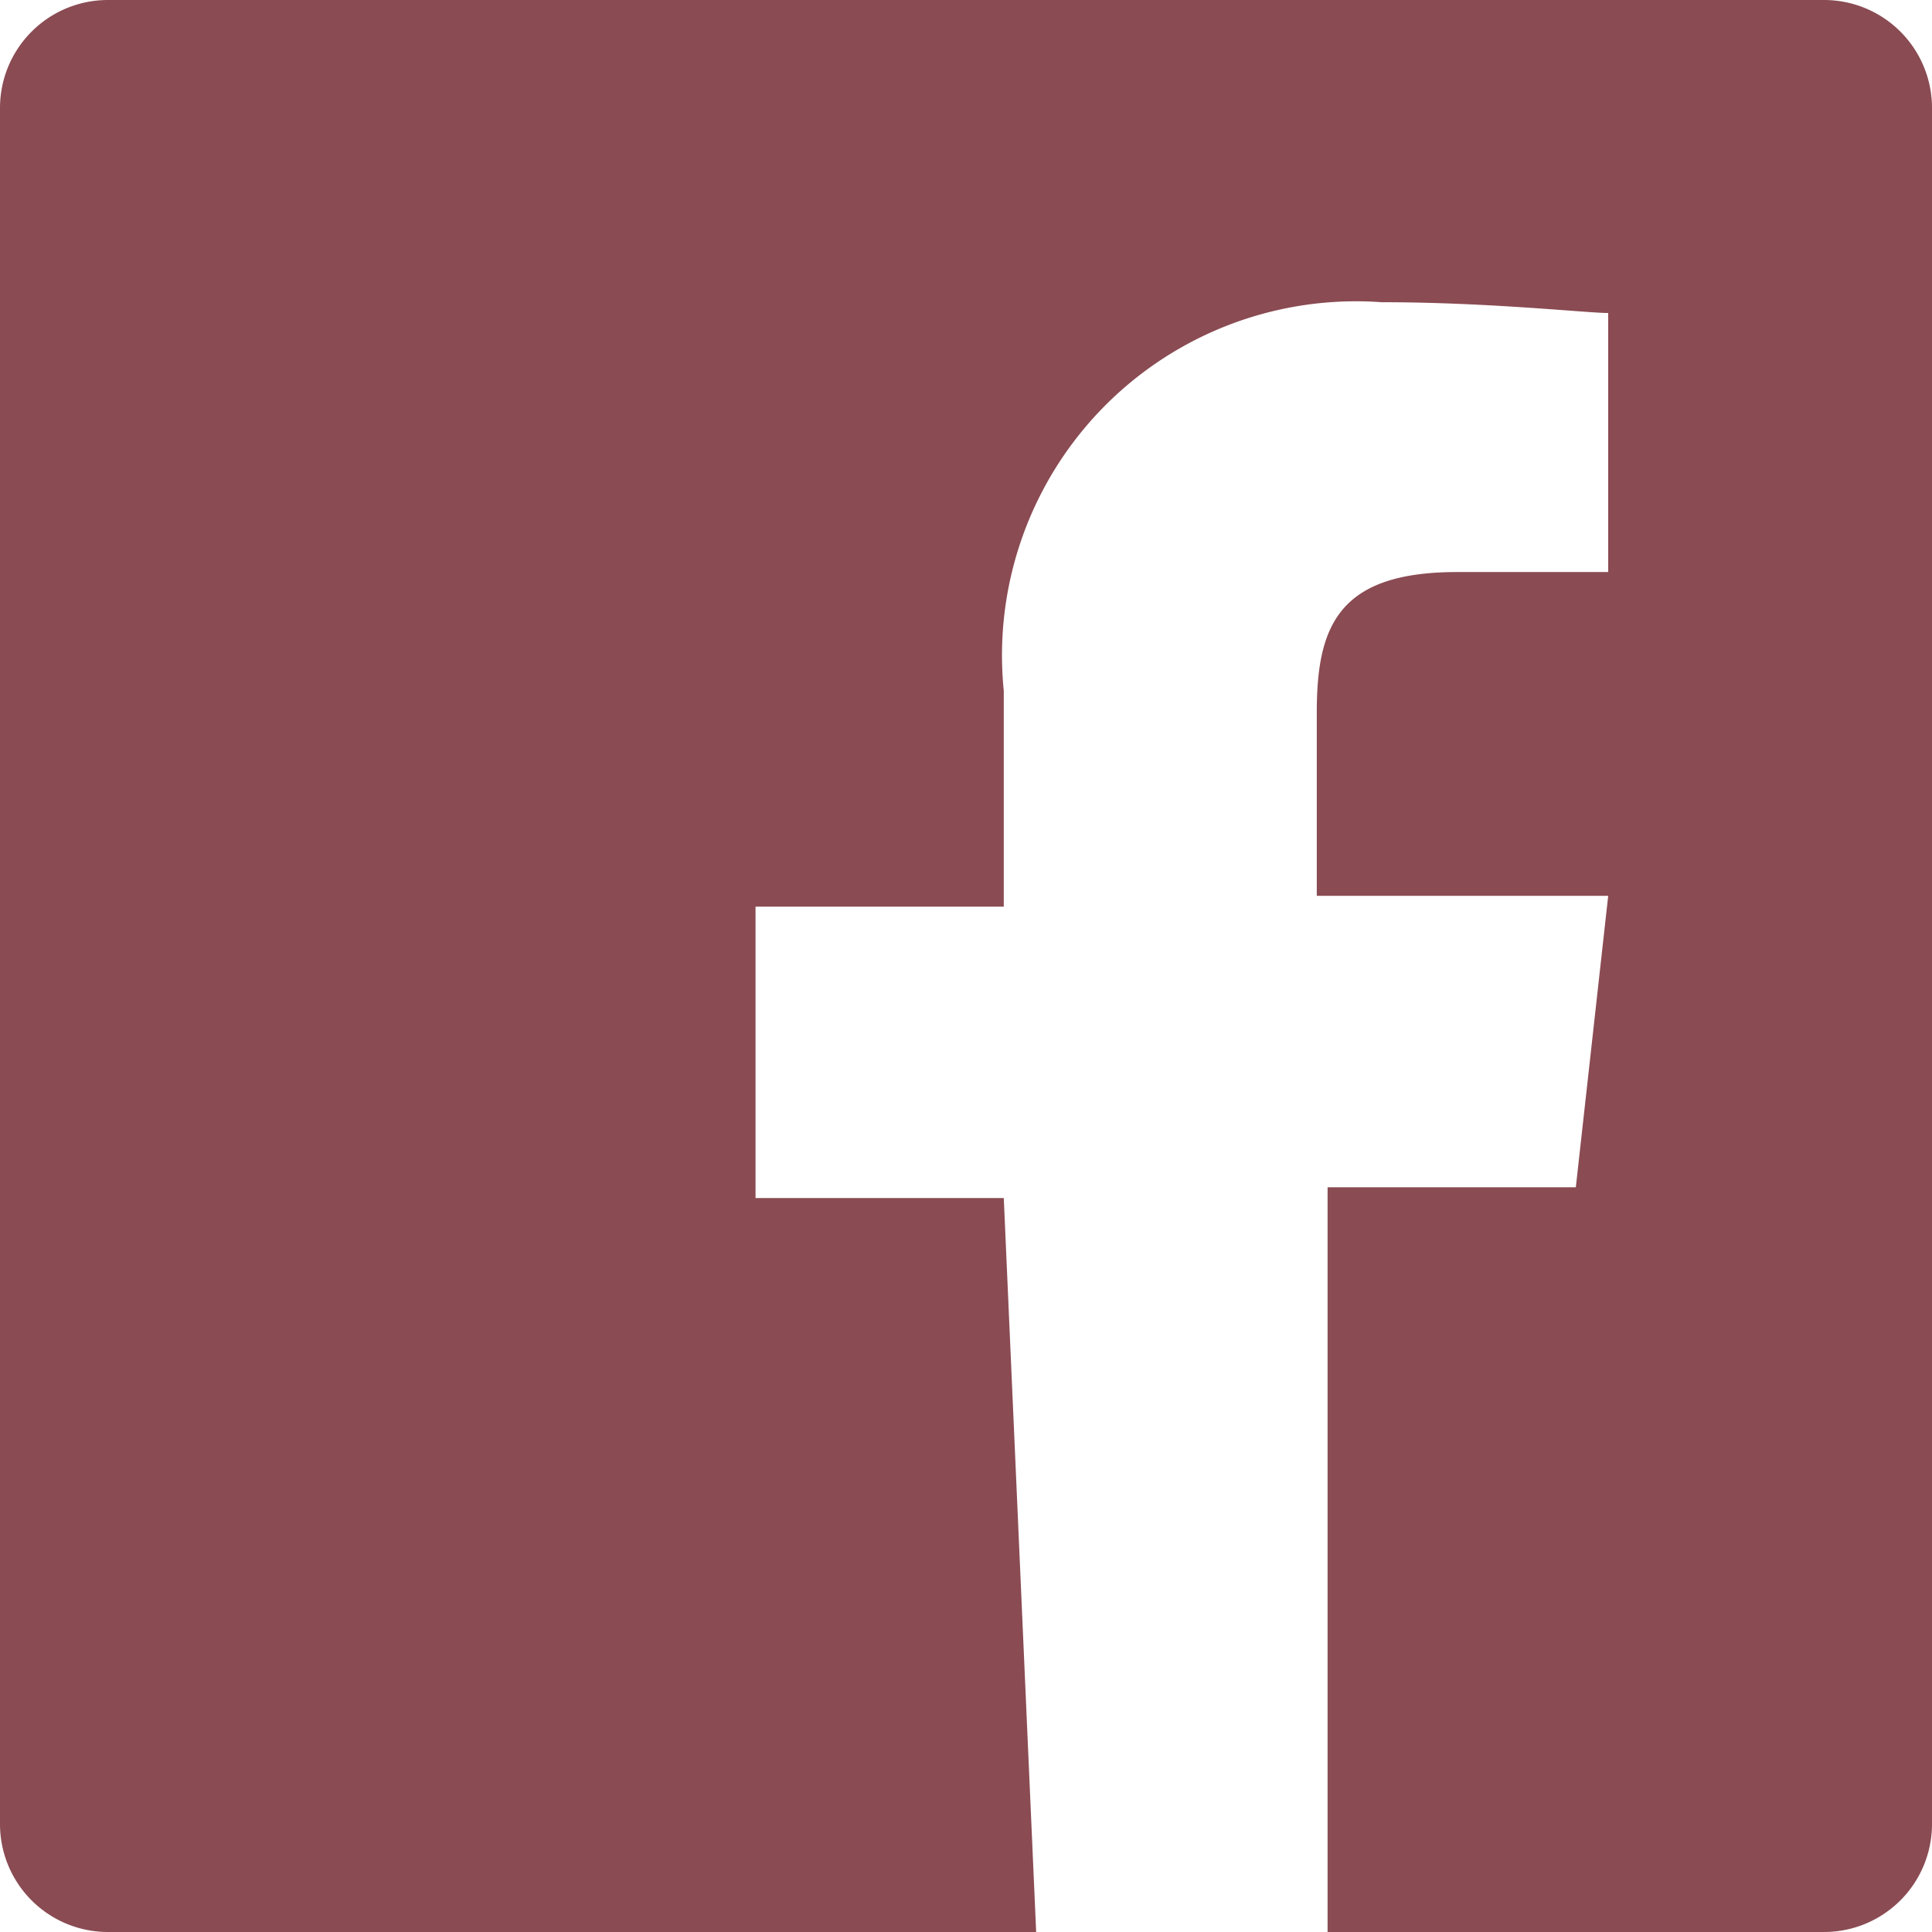 <svg id="Layer_1" data-name="Layer 1" xmlns="http://www.w3.org/2000/svg" width="17.9" height="17.9" viewBox="0 0 17.9 17.9">
  <defs>
    <style>
      .cls-1 {
        fill: #8a4b53;
        fill-rule: evenodd;
      }
    </style>
  </defs>
  <title>Facebook-icon-sgv</title>
  <g id="Layer_2" data-name="Layer 2">
    <g id="Icons">
      <g id="Color-">
        <path id="Facebook" class="cls-1" d="M9.6,17.9H1a1,1,0,0,1-1-1V1A1,1,0,0,1,1,0H16.9a1,1,0,0,1,1,1h0V16.9a1,1,0,0,1-1,1H12.3V11h2.3l.3-2.7H12.2V6.6c0-.8.2-1.3,1.3-1.3h1.4V2.9c-.2,0-1.1-.1-2.1-.1A3.28,3.28,0,0,0,9.3,6.4v2H7v2.7H9.3l.3,6.8Z"/>
      </g>
    </g>
  </g>
</svg>
